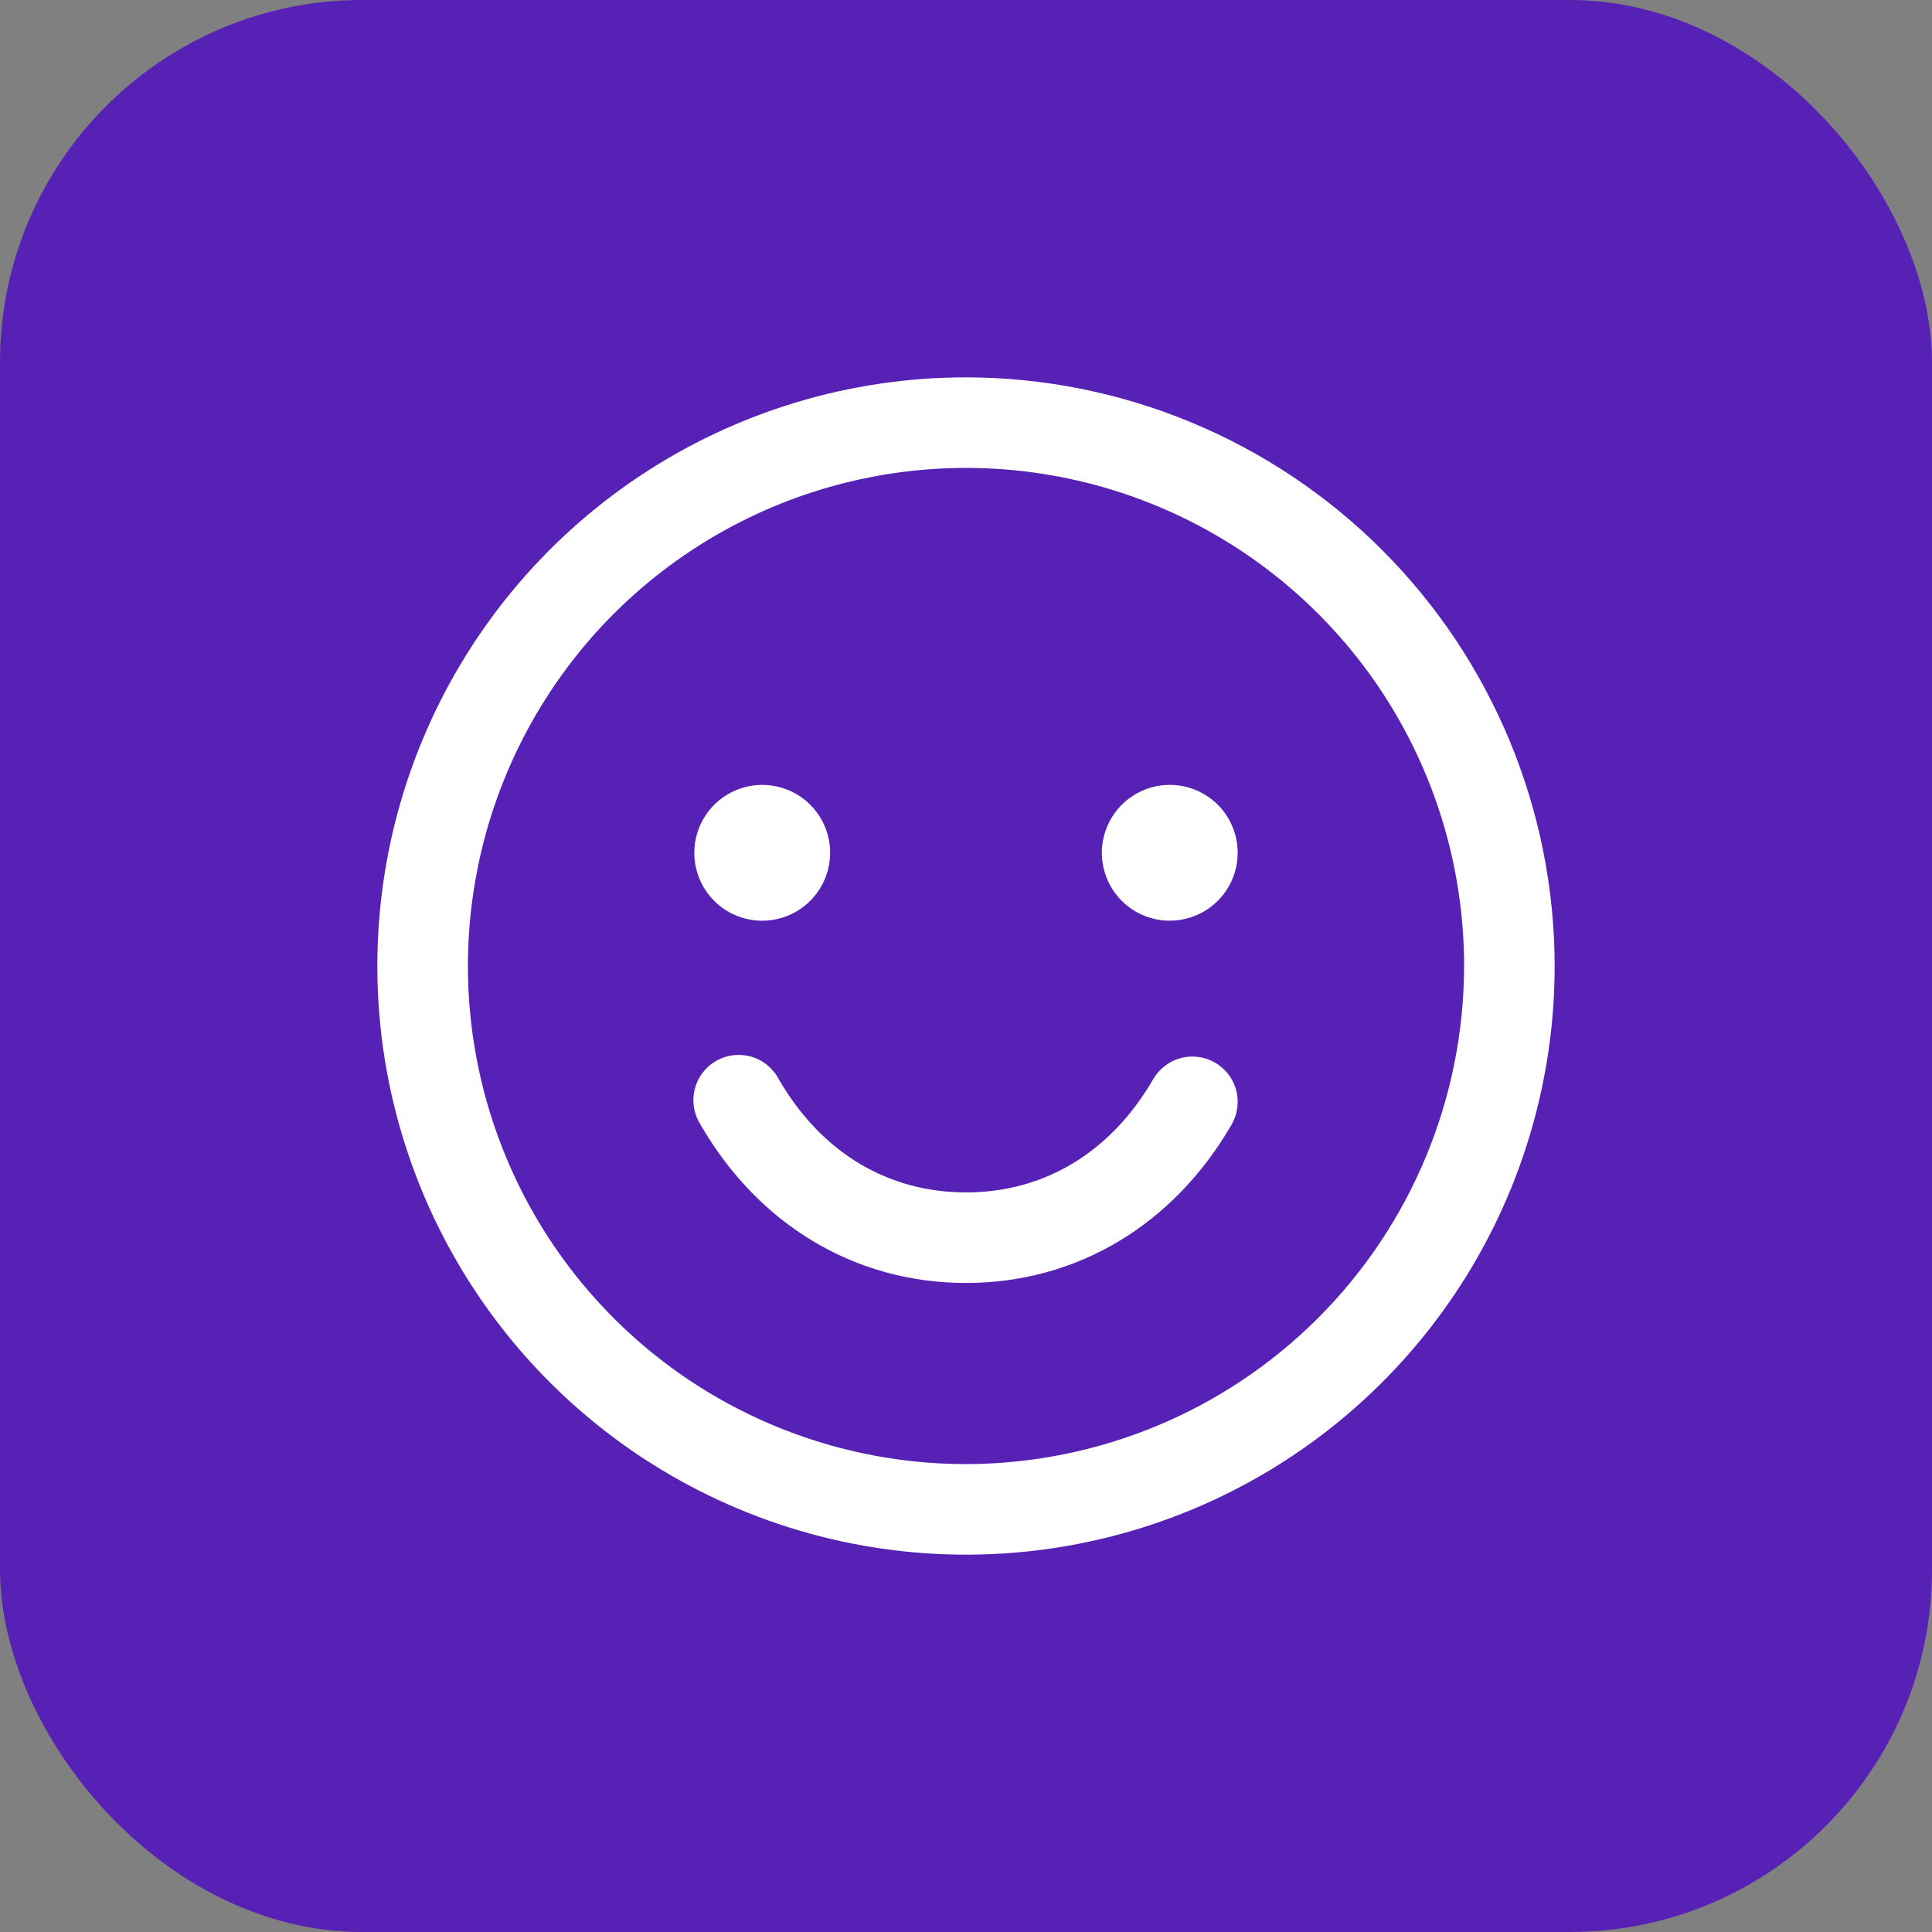 <svg xmlns="http://www.w3.org/2000/svg" fill="none" viewBox="0 0 32 32" height="32" width="32">
<rect x="0" y="0" width="32" height="32" fill="#808080" stroke="none"/>
<rect fill="#5821B6" rx="6" height="32" width="32"></rect>
<path fill="white" d="M16 6.25C14.072 6.25 12.187 6.822 10.583 7.893C8.98 8.965 7.73 10.487 6.992 12.269C6.254 14.05 6.061 16.011 6.437 17.902C6.814 19.793 7.742 21.531 9.106 22.894C10.469 24.258 12.207 25.186 14.098 25.563C15.989 25.939 17.95 25.746 19.731 25.008C21.513 24.27 23.035 23.02 24.107 21.417C25.178 19.813 25.75 17.928 25.75 16C25.747 13.415 24.719 10.937 22.891 9.109C21.063 7.281 18.585 6.253 16 6.25ZM16 24.25C14.368 24.25 12.773 23.766 11.416 22.86C10.06 21.953 9.002 20.665 8.378 19.157C7.754 17.65 7.59 15.991 7.909 14.39C8.227 12.79 9.013 11.32 10.166 10.166C11.32 9.013 12.79 8.227 14.39 7.909C15.991 7.59 17.65 7.754 19.157 8.378C20.665 9.002 21.953 10.06 22.86 11.416C23.766 12.773 24.25 14.368 24.25 16C24.247 18.187 23.378 20.284 21.831 21.831C20.284 23.378 18.187 24.247 16 24.25ZM11.5 14.125C11.5 13.902 11.566 13.685 11.69 13.5C11.813 13.315 11.989 13.171 12.194 13.086C12.4 13.001 12.626 12.978 12.845 13.022C13.063 13.065 13.263 13.172 13.421 13.329C13.578 13.487 13.685 13.687 13.728 13.905C13.772 14.124 13.749 14.35 13.664 14.556C13.579 14.761 13.435 14.937 13.25 15.06C13.065 15.184 12.848 15.25 12.625 15.25C12.327 15.25 12.04 15.132 11.829 14.921C11.618 14.71 11.5 14.423 11.5 14.125ZM20.5 14.125C20.5 14.348 20.434 14.565 20.31 14.75C20.187 14.935 20.011 15.079 19.805 15.164C19.6 15.249 19.374 15.272 19.155 15.228C18.937 15.185 18.737 15.078 18.579 14.921C18.422 14.763 18.315 14.563 18.272 14.345C18.228 14.126 18.25 13.9 18.336 13.694C18.421 13.489 18.565 13.313 18.75 13.19C18.935 13.066 19.152 13 19.375 13C19.673 13 19.959 13.118 20.171 13.329C20.381 13.54 20.5 13.827 20.5 14.125ZM20.4 18.625C19.435 20.293 17.831 21.25 16 21.25C14.169 21.25 12.566 20.294 11.601 18.625C11.547 18.54 11.511 18.444 11.494 18.344C11.478 18.245 11.482 18.142 11.506 18.044C11.53 17.946 11.573 17.854 11.634 17.773C11.695 17.692 11.771 17.624 11.859 17.573C11.946 17.523 12.043 17.49 12.144 17.478C12.244 17.466 12.346 17.474 12.443 17.502C12.54 17.53 12.631 17.578 12.709 17.642C12.787 17.706 12.852 17.785 12.899 17.875C13.599 19.085 14.7 19.75 16 19.75C17.3 19.75 18.401 19.084 19.1 17.875C19.2 17.703 19.364 17.577 19.556 17.525C19.748 17.474 19.953 17.501 20.125 17.6C20.297 17.7 20.423 17.864 20.475 18.056C20.526 18.248 20.499 18.453 20.4 18.625Z"></path>
</svg>
